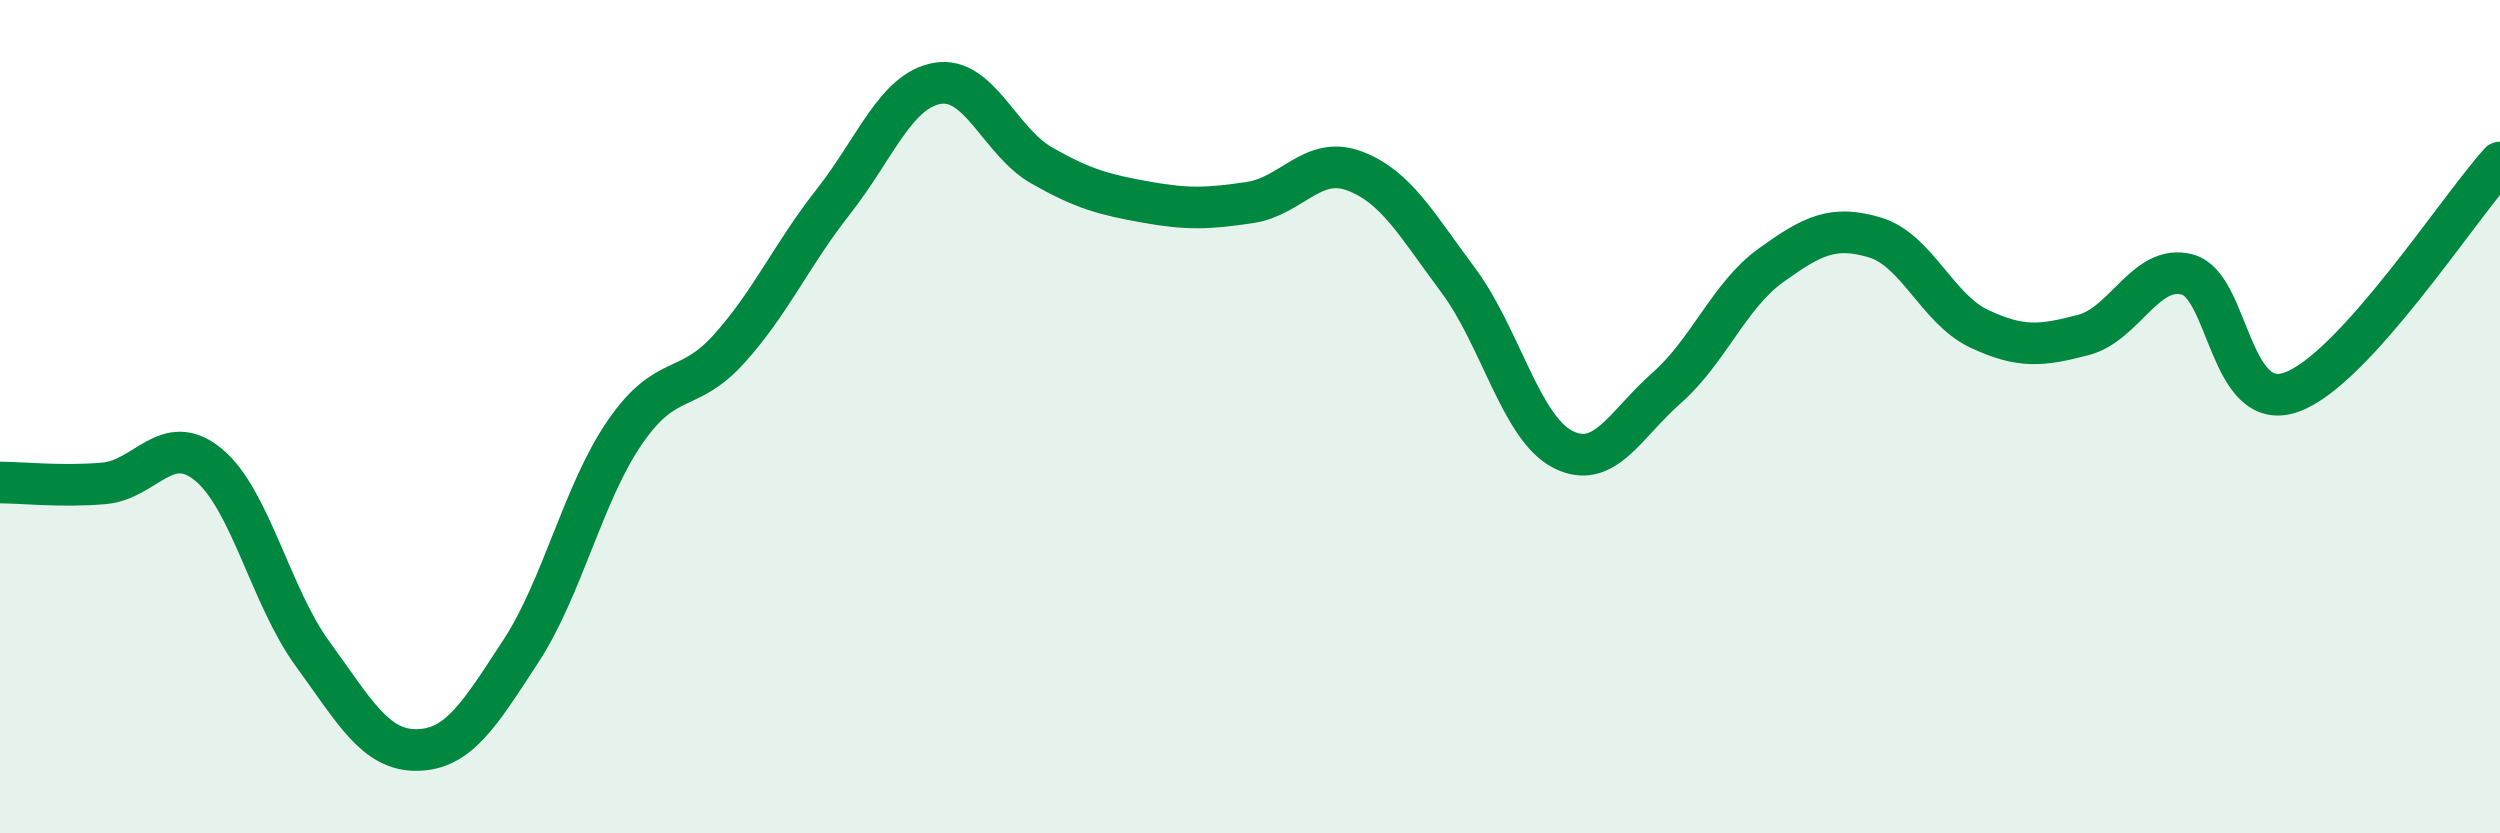 
    <svg width="60" height="20" viewBox="0 0 60 20" xmlns="http://www.w3.org/2000/svg">
      <path
        d="M 0,11.58 C 0.5,11.58 1.5,11.69 2.5,11.6 C 3.5,11.51 4,10.33 5,11.15 C 6,11.97 6.5,14.32 7.5,15.69 C 8.5,17.06 9,18.01 10,18 C 11,17.99 11.5,17.16 12.5,15.63 C 13.5,14.1 14,11.82 15,10.37 C 16,8.92 16.5,9.48 17.5,8.37 C 18.5,7.26 19,6.11 20,4.84 C 21,3.57 21.5,2.17 22.5,2 C 23.5,1.83 24,3.4 25,3.97 C 26,4.54 26.5,4.67 27.5,4.85 C 28.5,5.03 29,5.01 30,4.86 C 31,4.71 31.5,3.73 32.5,4.1 C 33.5,4.47 34,5.39 35,6.73 C 36,8.07 36.5,10.26 37.5,10.78 C 38.5,11.3 39,10.19 40,9.31 C 41,8.43 41.5,7.09 42.5,6.37 C 43.5,5.65 44,5.4 45,5.7 C 46,6 46.5,7.42 47.5,7.89 C 48.5,8.36 49,8.3 50,8.04 C 51,7.78 51.5,6.32 52.5,6.59 C 53.5,6.86 53.5,9.95 55,9.41 C 56.5,8.87 59,5 60,3.9L60 20L0 20Z"
        fill="#008740"
        opacity="0.1"
        stroke-linecap="round"
        stroke-linejoin="round"
      />
      <path
        d="M 0,11.58 C 0.5,11.58 1.5,11.69 2.5,11.6 C 3.5,11.51 4,10.33 5,11.15 C 6,11.97 6.5,14.32 7.5,15.69 C 8.5,17.06 9,18.01 10,18 C 11,17.99 11.5,17.16 12.5,15.63 C 13.5,14.1 14,11.82 15,10.37 C 16,8.92 16.5,9.48 17.5,8.37 C 18.5,7.26 19,6.11 20,4.84 C 21,3.57 21.5,2.17 22.5,2 C 23.5,1.83 24,3.4 25,3.97 C 26,4.54 26.5,4.67 27.5,4.85 C 28.5,5.03 29,5.01 30,4.86 C 31,4.71 31.5,3.73 32.5,4.1 C 33.5,4.47 34,5.39 35,6.73 C 36,8.07 36.5,10.26 37.5,10.78 C 38.5,11.3 39,10.19 40,9.31 C 41,8.43 41.5,7.09 42.5,6.37 C 43.5,5.65 44,5.4 45,5.7 C 46,6 46.5,7.42 47.5,7.89 C 48.5,8.36 49,8.3 50,8.04 C 51,7.78 51.5,6.32 52.5,6.59 C 53.5,6.86 53.5,9.95 55,9.41 C 56.5,8.87 59,5 60,3.9"
        stroke="#008740"
        stroke-width="1"
        fill="none"
        stroke-linecap="round"
        stroke-linejoin="round"
      />
    </svg>
  